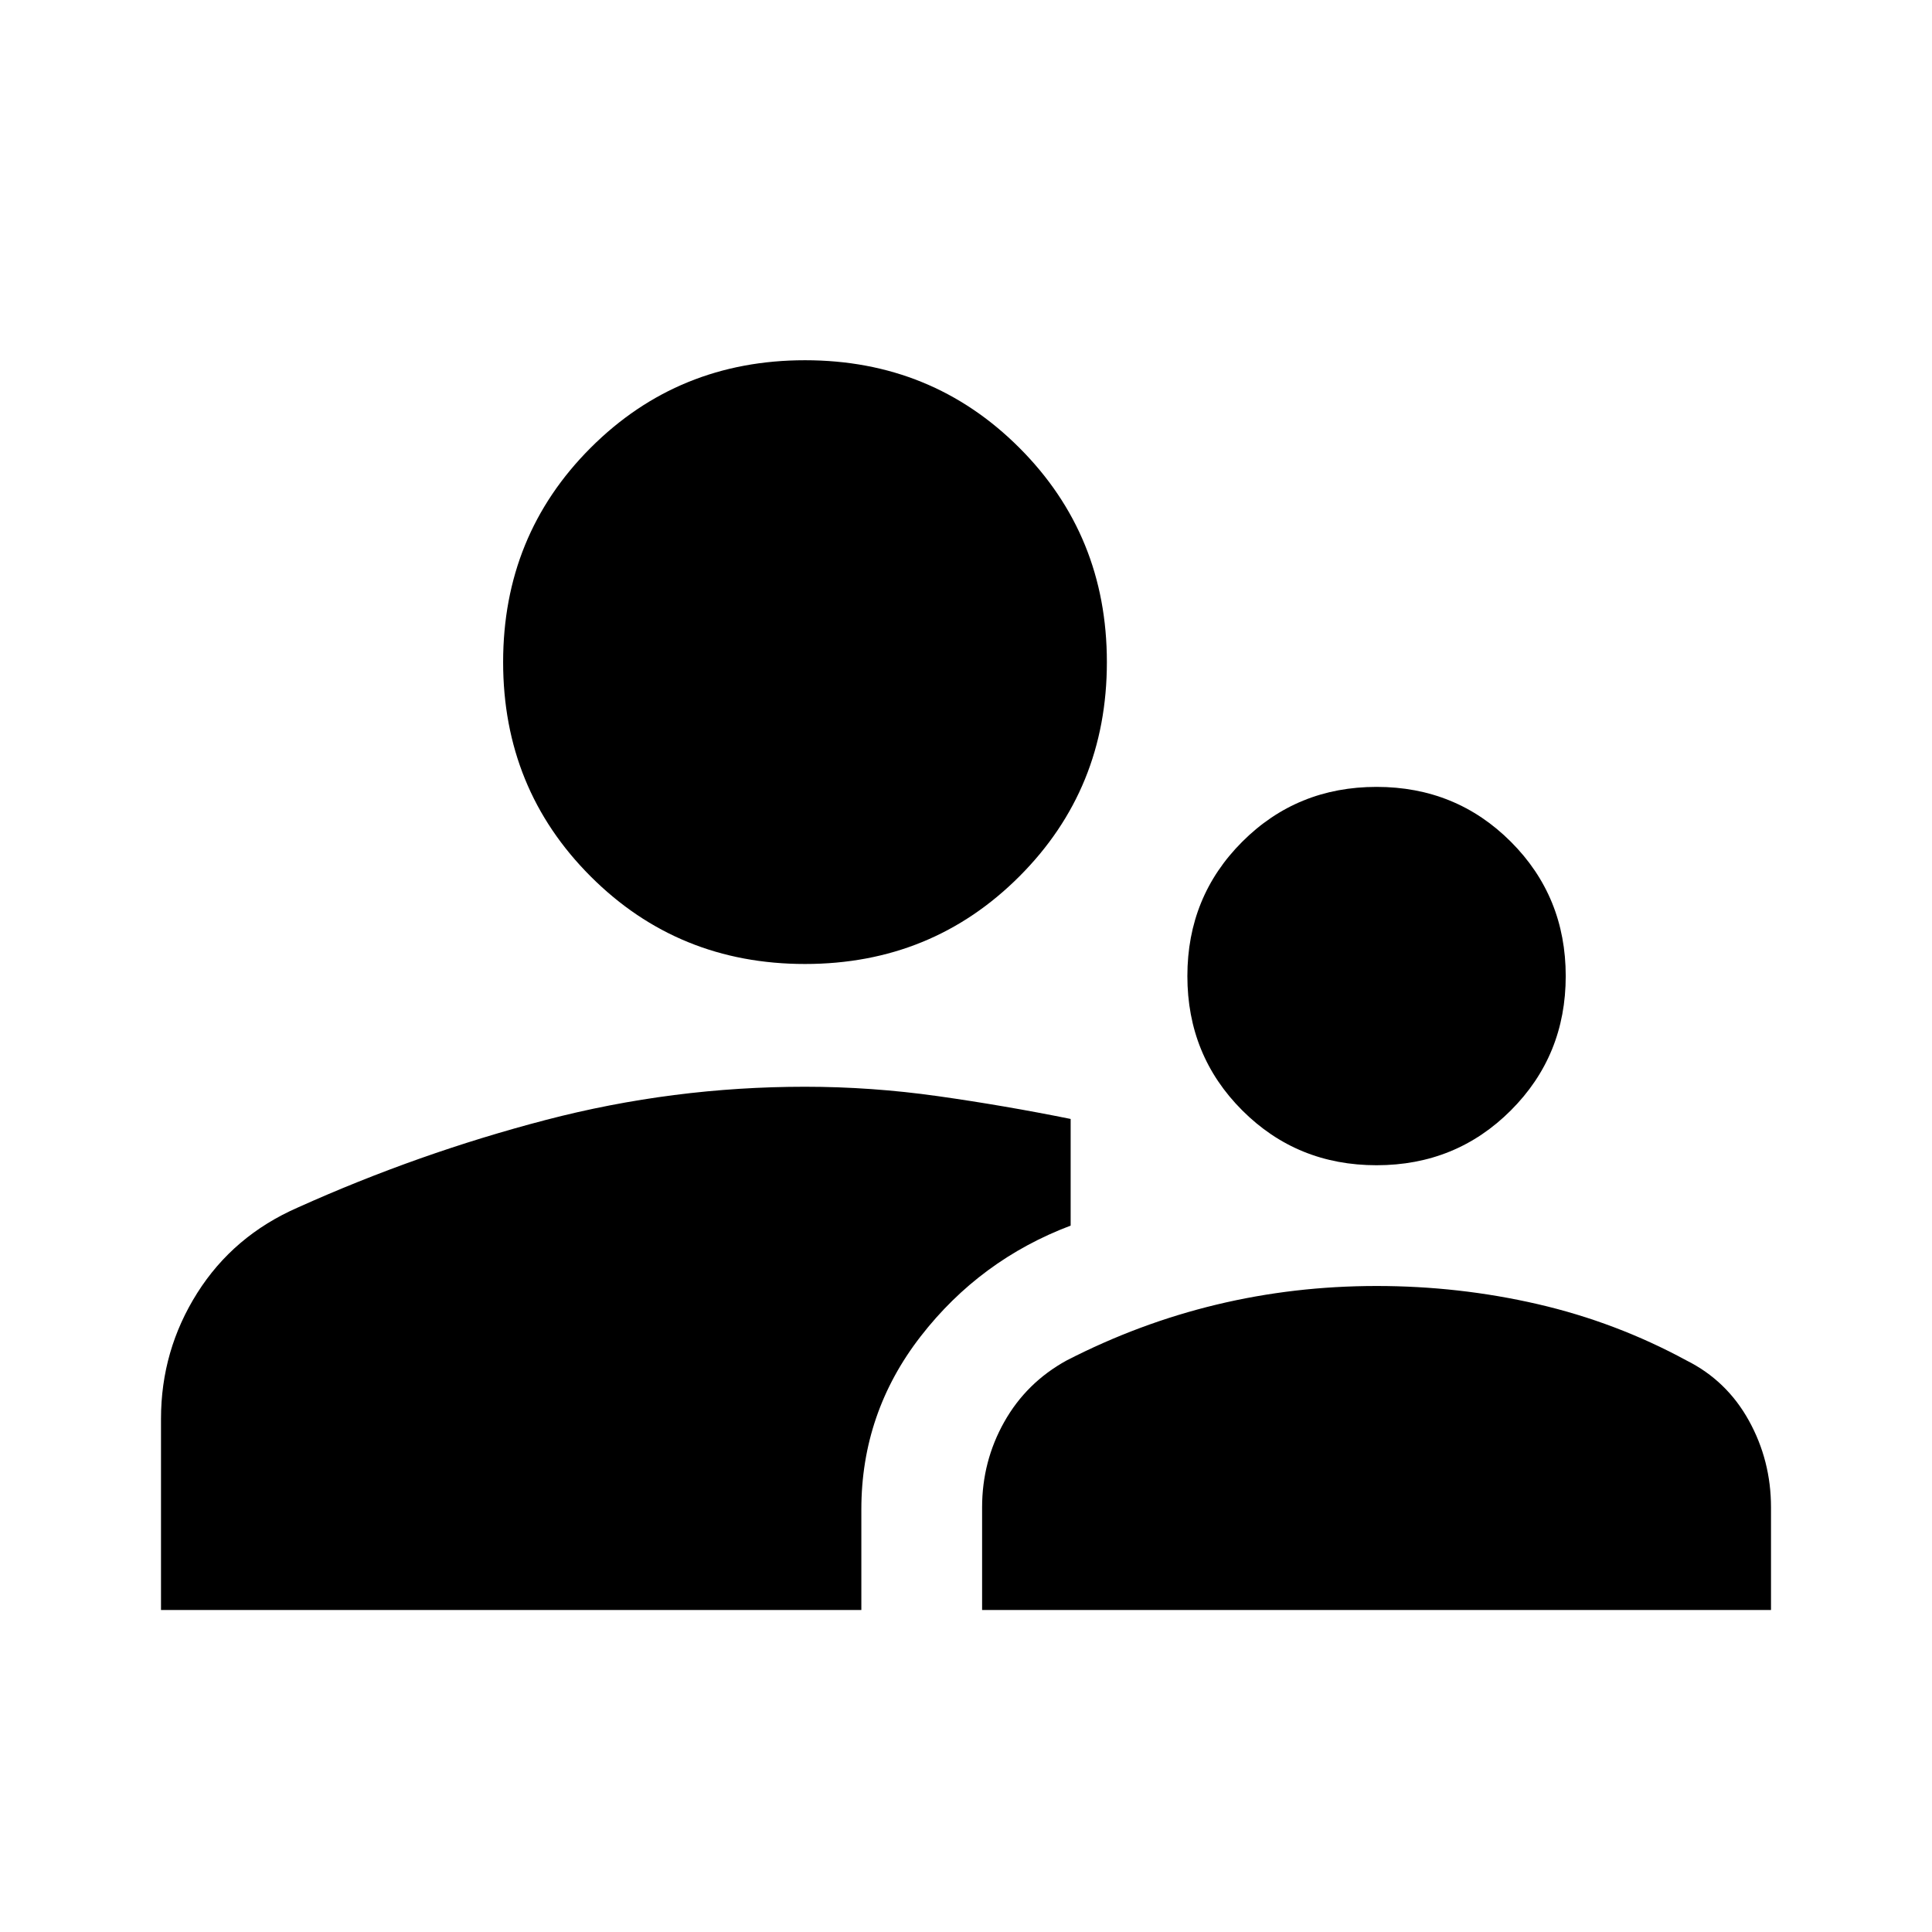 <?xml version="1.0" encoding="utf-8"?>
<svg xmlns="http://www.w3.org/2000/svg" height="48" viewBox="0 96 960 960" width="48">
  <path d="M80 896v-95q0-34 18-62.5t50-42.5q60-27 123.184-43.5Q334.367 636 400 636q33 0 66 4.667 33 4.666 66 11.333v53q-45 17-74.5 55T428 846v50H80Zm408 0v-51q0-22.892 11-42.446T530 772q36-18.5 74.5-27.75T684 735q41 0 80 9t74 28q20 10 31 29.869T880 845v51H488Zm196-221q-39.48 0-66.74-27.26Q590 620.48 590 581q0-39.48 27.26-66.74Q644.52 487 684 487q39.48 0 66.74 27.26Q778 541.52 778 581q0 39.48-27.26 66.74Q723.48 675 684 675ZM400 575q-63 0-106.5-43.5T250 425q0-63 43.5-106.5T400 275q63 0 106.5 43.5T550 425q0 63-43.5 106.5T400 575Z"/>
</svg>